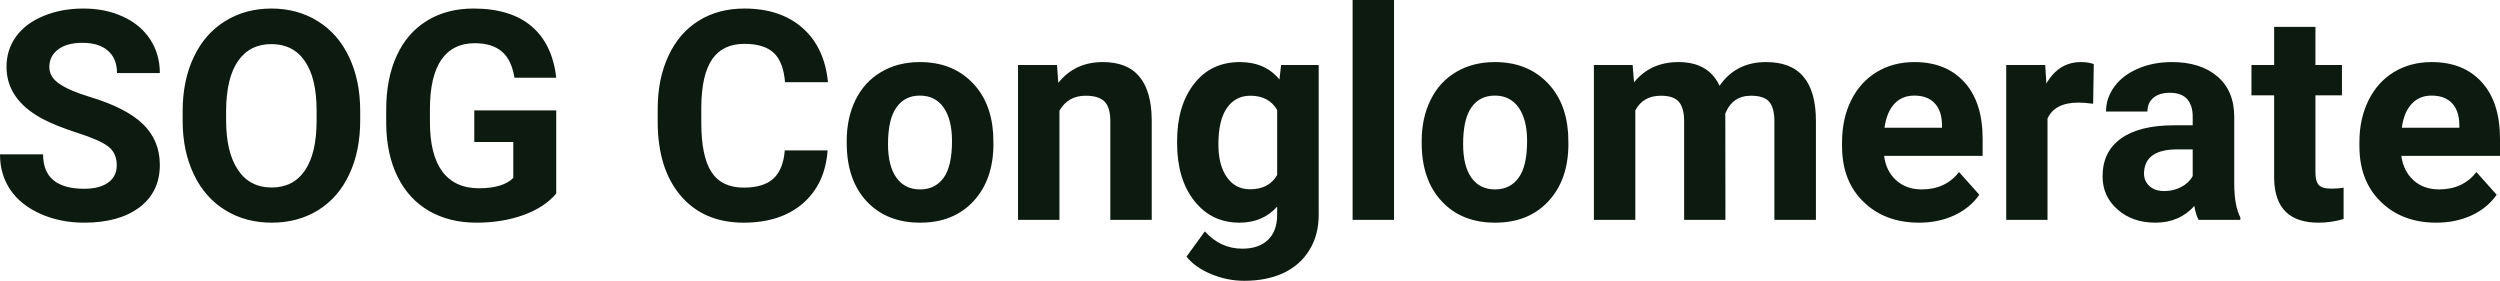 <?xml version="1.0" encoding="UTF-8" standalone="yes"?>
<svg xmlns="http://www.w3.org/2000/svg" width="100%" height="100%" viewBox="0 0 196.14 22.034" fill="#0D1A10">
  <path d="M9.16 12.96L9.16 12.96Q9.16 12.01 8.49 11.49Q7.82 10.98 6.06 10.42Q4.31 9.85 3.29 9.30L3.29 9.30Q0.51 7.79 0.51 5.24L0.51 5.24Q0.51 3.92 1.25 2.88Q2.00 1.84 3.40 1.26Q4.80 0.67 6.54 0.67L6.54 0.67Q8.29 0.67 9.66 1.31Q11.03 1.94 11.79 3.10Q12.54 4.26 12.54 5.73L12.54 5.73L9.18 5.73Q9.18 4.60 8.47 3.98Q7.76 3.36 6.48 3.36L6.48 3.36Q5.24 3.36 4.56 3.88Q3.87 4.40 3.87 5.26L3.87 5.26Q3.87 6.05 4.68 6.59Q5.48 7.13 7.04 7.60L7.04 7.60Q9.92 8.47 11.23 9.75Q12.54 11.03 12.54 12.94L12.54 12.94Q12.54 15.06 10.94 16.27Q9.33 17.47 6.61 17.47L6.61 17.47Q4.73 17.47 3.18 16.78Q1.63 16.09 0.81 14.89Q0 13.69 0 12.11L0 12.11L3.38 12.11Q3.38 14.81 6.61 14.81L6.61 14.81Q7.82 14.81 8.49 14.32Q9.16 13.84 9.16 12.96ZM28.26 8.71L28.26 9.44Q28.26 11.86 27.40 13.68Q26.55 15.50 24.96 16.49Q23.37 17.47 21.32 17.47L21.32 17.47Q19.28 17.47 17.69 16.50Q16.09 15.52 15.22 13.71Q14.34 11.89 14.33 9.53L14.33 9.53L14.33 8.73Q14.33 6.31 15.20 4.48Q16.07 2.64 17.66 1.66Q19.25 0.67 21.29 0.67Q23.34 0.67 24.93 1.66Q26.52 2.64 27.39 4.48Q28.26 6.31 28.26 8.71L28.26 8.71ZM24.84 9.50L24.84 8.70Q24.84 6.13 23.92 4.80Q23 3.46 21.29 3.46L21.29 3.46Q19.60 3.46 18.68 4.78Q17.76 6.10 17.74 8.65L17.74 8.65L17.74 9.44Q17.74 11.95 18.67 13.33Q19.59 14.71 21.32 14.71L21.32 14.71Q23.01 14.71 23.92 13.38Q24.83 12.05 24.84 9.50L24.84 9.50ZM43.64 8.66L43.64 15.18Q42.73 16.27 41.07 16.87Q39.41 17.47 37.39 17.47L37.39 17.47Q35.26 17.47 33.66 16.55Q32.06 15.62 31.19 13.86Q30.32 12.10 30.30 9.71L30.30 9.71L30.30 8.60Q30.30 6.15 31.13 4.36Q31.95 2.57 33.51 1.62Q35.06 0.67 37.15 0.67L37.15 0.67Q40.06 0.67 41.70 2.06Q43.34 3.45 43.64 6.10L43.64 6.10L40.36 6.10Q40.14 4.69 39.37 4.04Q38.60 3.39 37.25 3.39L37.25 3.39Q35.53 3.39 34.63 4.68Q33.74 5.97 33.73 8.52L33.73 8.52L33.73 9.57Q33.73 12.14 34.70 13.45Q35.68 14.77 37.57 14.77L37.57 14.77Q39.46 14.77 40.27 13.96L40.27 13.96L40.27 11.14L37.21 11.14L37.21 8.66L43.64 8.66ZM61.57 11.80L64.93 11.80Q64.74 14.44 62.99 15.96Q61.23 17.47 58.35 17.47L58.35 17.47Q55.21 17.47 53.41 15.36Q51.60 13.24 51.60 9.55L51.60 9.55L51.60 8.55Q51.60 6.19 52.44 4.39Q53.27 2.59 54.81 1.63Q56.35 0.67 58.40 0.67L58.40 0.67Q61.23 0.67 62.96 2.19Q64.69 3.71 64.96 6.45L64.96 6.45L61.59 6.45Q61.46 4.86 60.71 4.15Q59.95 3.44 58.40 3.44L58.40 3.44Q56.71 3.44 55.88 4.64Q55.04 5.85 55.02 8.39L55.02 8.39L55.02 9.62Q55.02 12.27 55.82 13.50Q56.62 14.72 58.35 14.72L58.35 14.72Q59.91 14.72 60.68 14.01Q61.45 13.30 61.57 11.80L61.57 11.80ZM66.43 11.21L66.43 11.06Q66.43 9.25 67.12 7.84Q67.82 6.42 69.13 5.65Q70.44 4.87 72.17 4.87L72.17 4.87Q74.63 4.87 76.18 6.38Q77.74 7.88 77.92 10.47L77.92 10.47L77.94 11.30Q77.94 14.09 76.38 15.78Q74.82 17.47 72.19 17.47Q69.56 17.47 67.99 15.79Q66.43 14.11 66.43 11.21L66.43 11.21ZM69.67 11.30L69.67 11.30Q69.67 13.03 70.33 13.94Q70.98 14.86 72.19 14.86L72.19 14.86Q73.37 14.86 74.03 13.95Q74.69 13.05 74.69 11.06L74.69 11.06Q74.69 9.37 74.03 8.43Q73.37 7.50 72.17 7.50L72.17 7.50Q70.98 7.50 70.33 8.43Q69.67 9.35 69.67 11.30ZM79.87 5.10L82.93 5.10L83.03 6.50Q84.33 4.87 86.52 4.87L86.52 4.87Q88.45 4.87 89.39 6.01Q90.34 7.14 90.36 9.40L90.36 9.40L90.36 17.25L87.11 17.25L87.11 9.48Q87.11 8.45 86.67 7.98Q86.22 7.51 85.17 7.51L85.17 7.51Q83.80 7.51 83.12 8.68L83.12 8.68L83.12 17.25L79.87 17.25L79.87 5.10ZM92.35 11.22L92.35 11.08Q92.35 8.29 93.68 6.58Q95.01 4.87 97.27 4.87L97.27 4.87Q99.27 4.87 100.38 6.24L100.38 6.24L100.51 5.10L103.46 5.10L103.46 16.85Q103.46 18.44 102.73 19.62Q102.01 20.80 100.69 21.42Q99.38 22.03 97.62 22.03L97.62 22.03Q96.28 22.03 95.01 21.50Q93.74 20.97 93.09 20.13L93.09 20.13L94.53 18.15Q95.74 19.51 97.47 19.51L97.47 19.51Q98.76 19.51 99.48 18.82Q100.20 18.13 100.20 16.86L100.20 16.86L100.20 16.21Q99.08 17.47 97.24 17.47L97.24 17.47Q95.05 17.47 93.70 15.76Q92.35 14.05 92.35 11.22L92.35 11.22ZM95.59 11.32L95.59 11.32Q95.59 12.97 96.26 13.91Q96.92 14.85 98.08 14.85L98.08 14.85Q99.56 14.85 100.20 13.73L100.20 13.73L100.20 8.63Q99.55 7.51 98.10 7.51L98.10 7.51Q96.93 7.51 96.26 8.47Q95.59 9.42 95.59 11.32ZM109.37 0L109.37 17.25L106.12 17.25L106.12 0L109.37 0ZM111.54 11.21L111.54 11.06Q111.54 9.25 112.24 7.84Q112.93 6.42 114.24 5.65Q115.55 4.87 117.28 4.87L117.28 4.87Q119.74 4.87 121.29 6.38Q122.85 7.88 123.03 10.47L123.03 10.47L123.05 11.30Q123.05 14.09 121.49 15.78Q119.93 17.47 117.30 17.47Q114.67 17.47 113.11 15.79Q111.54 14.11 111.54 11.21L111.54 11.21ZM114.79 11.30L114.79 11.30Q114.79 13.03 115.44 13.94Q116.09 14.86 117.30 14.86L117.30 14.86Q118.48 14.86 119.14 13.95Q119.81 13.05 119.81 11.06L119.81 11.06Q119.81 9.37 119.14 8.43Q118.48 7.50 117.28 7.50L117.28 7.50Q116.09 7.50 115.44 8.43Q114.79 9.35 114.79 11.30ZM125.05 5.10L128.09 5.10L128.20 6.46Q129.49 4.87 131.69 4.87L131.69 4.87Q134.04 4.87 134.91 6.73L134.91 6.73Q136.19 4.87 138.56 4.87L138.56 4.87Q140.54 4.87 141.50 6.03Q142.47 7.18 142.47 9.49L142.47 9.49L142.47 17.25L139.21 17.25L139.21 9.50Q139.21 8.47 138.81 7.99Q138.40 7.51 137.38 7.51L137.38 7.51Q135.92 7.51 135.36 8.91L135.36 8.91L135.37 17.25L132.13 17.25L132.13 9.51Q132.13 8.46 131.71 7.98Q131.30 7.51 130.30 7.51L130.30 7.51Q128.91 7.51 128.30 8.66L128.30 8.66L128.30 17.25L125.05 17.25L125.05 5.10ZM150.56 17.47L150.56 17.47Q147.88 17.47 146.20 15.83Q144.52 14.20 144.52 11.47L144.52 11.47L144.52 11.15Q144.52 9.32 145.23 7.88Q145.94 6.44 147.24 5.65Q148.53 4.87 150.20 4.87L150.20 4.87Q152.69 4.87 154.12 6.45Q155.55 8.02 155.55 10.90L155.55 10.90L155.55 12.23L147.82 12.23Q147.97 13.42 148.76 14.14Q149.56 14.86 150.77 14.86L150.77 14.86Q152.64 14.86 153.70 13.50L153.70 13.50L155.29 15.28Q154.56 16.32 153.32 16.90Q152.07 17.47 150.56 17.47ZM150.19 7.50L150.19 7.50Q149.22 7.50 148.62 8.15Q148.02 8.80 147.85 10.02L147.85 10.02L152.36 10.02L152.36 9.76Q152.34 8.68 151.78 8.09Q151.22 7.50 150.19 7.50ZM164.27 5.02L164.22 8.14Q163.56 8.05 163.06 8.05L163.06 8.05Q161.21 8.05 160.64 9.30L160.64 9.30L160.64 17.25L157.40 17.25L157.40 5.10L160.46 5.10L160.55 6.55Q161.53 4.87 163.26 4.87L163.26 4.87Q163.80 4.87 164.27 5.02L164.27 5.02ZM175.77 17.25L172.49 17.25Q172.26 16.81 172.16 16.16L172.16 16.16Q170.98 17.47 169.10 17.47L169.10 17.47Q167.31 17.47 166.14 16.44Q164.96 15.41 164.96 13.84L164.96 13.84Q164.96 11.90 166.40 10.87Q167.83 9.84 170.53 9.83L170.53 9.83L172.03 9.83L172.03 9.13Q172.03 8.29 171.60 7.78Q171.16 7.28 170.23 7.28L170.23 7.28Q169.41 7.28 168.95 7.67Q168.48 8.06 168.48 8.75L168.48 8.75L165.23 8.75Q165.23 7.69 165.89 6.79Q166.54 5.90 167.73 5.39Q168.92 4.87 170.40 4.87L170.40 4.87Q172.65 4.87 173.97 6.00Q175.29 7.13 175.29 9.18L175.29 9.18L175.29 14.44Q175.30 16.17 175.77 17.06L175.77 17.06L175.77 17.25ZM169.80 14.99L169.80 14.99Q170.52 14.99 171.13 14.67Q171.74 14.35 172.03 13.81L172.03 13.81L172.03 11.72L170.82 11.72Q168.38 11.72 168.22 13.41L168.22 13.41L168.21 13.60Q168.21 14.21 168.64 14.60Q169.06 14.99 169.80 14.99ZM178.42 2.11L181.66 2.11L181.66 5.10L183.74 5.10L183.74 7.48L181.66 7.48L181.66 13.54Q181.66 14.22 181.92 14.51Q182.18 14.80 182.91 14.80L182.91 14.80Q183.45 14.80 183.87 14.72L183.87 14.72L183.87 17.18Q182.91 17.47 181.90 17.47L181.90 17.47Q178.49 17.47 178.42 14.03L178.42 14.03L178.42 7.48L176.64 7.48L176.64 5.10L178.42 5.10L178.42 2.11ZM191.14 17.47L191.14 17.47Q188.47 17.47 186.79 15.83Q185.11 14.20 185.11 11.47L185.11 11.47L185.11 11.15Q185.11 9.32 185.82 7.88Q186.53 6.44 187.82 5.65Q189.12 4.87 190.78 4.87L190.78 4.87Q193.28 4.87 194.71 6.45Q196.14 8.02 196.14 10.90L196.14 10.90L196.14 12.23L188.40 12.23Q188.56 13.42 189.35 14.14Q190.14 14.86 191.36 14.86L191.36 14.86Q193.23 14.86 194.29 13.50L194.29 13.50L195.88 15.28Q195.15 16.32 193.91 16.90Q192.66 17.47 191.14 17.47ZM190.77 7.50L190.77 7.50Q189.81 7.50 189.21 8.15Q188.60 8.80 188.44 10.02L188.44 10.02L192.95 10.02L192.95 9.76Q192.93 8.68 192.37 8.09Q191.81 7.50 190.77 7.50Z" preserveAspectRatio="none"/>
</svg>